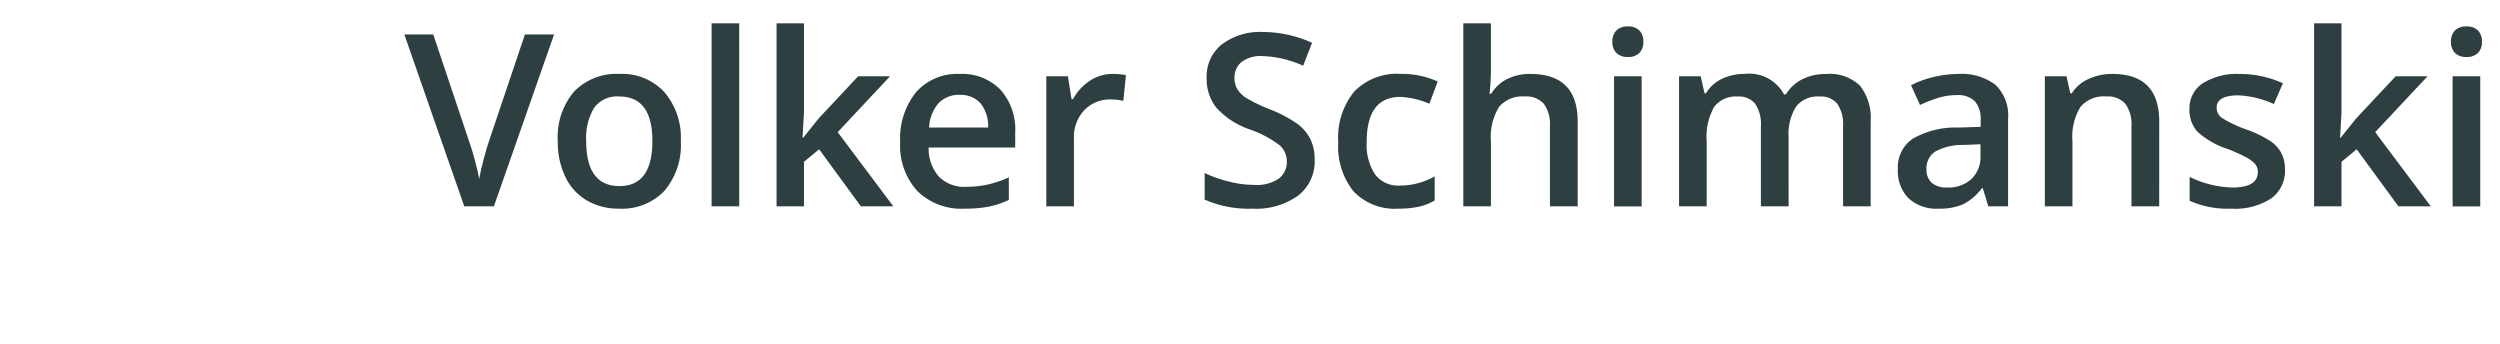 <svg id="Ebene_1" data-name="Ebene 1" xmlns="http://www.w3.org/2000/svg" viewBox="0 0 186.906 25.745">
  <defs>
    <style>
      .cls-1 {
        fill: #2e3f42;
      }
    </style>
  </defs>
  <title>v-s</title>
  <g>
    <path class="cls-1" d="M39.245.83h2.18l-4.5,12.85H34.71L30.228.83H32.39L35.07,8.819q.211.571.448,1.472t.308,1.34q.114-.668.352-1.547t.387-1.3Z" transform="translate(0 1.745)"/>
    <path class="cls-1" d="M50.9,8.8a5.306,5.306,0,0,1-1.222,3.718,4.377,4.377,0,0,1-3.4,1.336,4.66,4.66,0,0,1-2.408-.615,4.062,4.062,0,0,1-1.608-1.767A6.017,6.017,0,0,1,41.7,8.8,5.27,5.27,0,0,1,42.91,5.11a4.4,4.4,0,0,1,3.419-1.327,4.282,4.282,0,0,1,3.34,1.358A5.245,5.245,0,0,1,50.9,8.8Zm-7.075,0q0,3.366,2.487,3.366,2.461,0,2.461-3.366,0-3.331-2.479-3.331a2.113,2.113,0,0,0-1.885.861A4.383,4.383,0,0,0,43.824,8.8Z" transform="translate(0 1.745)"/>
    <path class="cls-1" d="M55.267,13.68H53.2V0h2.065Z" transform="translate(0 1.745)"/>
    <path class="cls-1" d="M60.053,8.547l1.169-1.459,2.936-3.129H66.54L62.628,8.134l4.157,5.546H64.36L61.24,9.417l-1.134.932V13.68H58.058V0h2.048V6.675L60,8.547Z" transform="translate(0 1.745)"/>
    <path class="cls-1" d="M72.125,13.855a4.7,4.7,0,0,1-3.546-1.323A5.021,5.021,0,0,1,67.3,8.89a5.509,5.509,0,0,1,1.187-3.744,4.1,4.1,0,0,1,3.261-1.362,4.006,4.006,0,0,1,3.041,1.169A4.467,4.467,0,0,1,75.9,8.169V9.285H69.427a3.193,3.193,0,0,0,.765,2.175,2.663,2.663,0,0,0,2.03.76,7.5,7.5,0,0,0,1.6-.163,8.408,8.408,0,0,0,1.6-.541V13.2a6.342,6.342,0,0,1-1.529.51A9.378,9.378,0,0,1,72.125,13.855Zm-.378-8.508a2.075,2.075,0,0,0-1.578.624,2.974,2.974,0,0,0-.708,1.819h4.412a2.691,2.691,0,0,0-.58-1.824A1.984,1.984,0,0,0,71.748,5.348Z" transform="translate(0 1.745)"/>
    <path class="cls-1" d="M83.153,3.783a4.972,4.972,0,0,1,1.028.088l-.2,1.925a3.9,3.9,0,0,0-.914-.105,2.645,2.645,0,0,0-2.008.809,2.923,2.923,0,0,0-.769,2.1v5.08H78.223V3.959H79.84l.272,1.714h.105a3.851,3.851,0,0,1,1.261-1.38A3,3,0,0,1,83.153,3.783Z" transform="translate(0 1.745)"/>
    <path class="cls-1" d="M98.288,10.19a3.234,3.234,0,0,1-1.239,2.689,5.393,5.393,0,0,1-3.419.976,8.158,8.158,0,0,1-3.568-.677V11.192a9.717,9.717,0,0,0,1.867.65,7.929,7.929,0,0,0,1.842.237,2.933,2.933,0,0,0,1.842-.475,1.55,1.55,0,0,0,.593-1.274,1.6,1.6,0,0,0-.545-1.222,8.2,8.2,0,0,0-2.25-1.187A5.952,5.952,0,0,1,90.932,6.3a3.44,3.44,0,0,1-.721-2.2,3.077,3.077,0,0,1,1.143-2.531A4.74,4.74,0,0,1,94.421.646a9.012,9.012,0,0,1,3.674.809l-.668,1.714a8.027,8.027,0,0,0-3.059-.721,2.347,2.347,0,0,0-1.547.444,1.458,1.458,0,0,0-.527,1.173,1.652,1.652,0,0,0,.211.857,2.155,2.155,0,0,0,.694.672,11.745,11.745,0,0,0,1.74.835,9.522,9.522,0,0,1,2.074,1.1,3.231,3.231,0,0,1,.967,1.151A3.463,3.463,0,0,1,98.288,10.19Z" transform="translate(0 1.745)"/>
    <path class="cls-1" d="M104.551,13.855a4.258,4.258,0,0,1-3.354-1.288,5.384,5.384,0,0,1-1.146-3.7,5.415,5.415,0,0,1,1.2-3.771,4.453,4.453,0,0,1,3.468-1.318,6.5,6.5,0,0,1,2.769.571l-.624,1.661a6.255,6.255,0,0,0-2.162-.51q-2.522,0-2.522,3.349a4,4,0,0,0,.629,2.457,2.173,2.173,0,0,0,1.841.822,5.283,5.283,0,0,0,2.61-.686v1.8a4.087,4.087,0,0,1-1.182.466A7.1,7.1,0,0,1,104.551,13.855Z" transform="translate(0 1.745)"/>
    <path class="cls-1" d="M117.951,13.68h-2.074V7.7a2.622,2.622,0,0,0-.452-1.679,1.752,1.752,0,0,0-1.437-.554,2.282,2.282,0,0,0-1.912.778,4.286,4.286,0,0,0-.61,2.606V13.68H109.4V0h2.065V3.476a16.2,16.2,0,0,1-.105,1.784h.132a2.863,2.863,0,0,1,1.174-1.09,3.777,3.777,0,0,1,1.753-.387q3.533,0,3.533,3.56Z" transform="translate(0 1.745)"/>
    <path class="cls-1" d="M120.546,1.384a1.147,1.147,0,0,1,.3-.853,1.184,1.184,0,0,1,.866-.3,1.159,1.159,0,0,1,.849.3,1.147,1.147,0,0,1,.3.853,1.126,1.126,0,0,1-.3.831,1.149,1.149,0,0,1-.849.3,1.174,1.174,0,0,1-.866-.3A1.126,1.126,0,0,1,120.546,1.384Zm2.188,12.3h-2.065V3.959h2.065Z" transform="translate(0 1.745)"/>
    <path class="cls-1" d="M133.722,13.68h-2.074V7.686a2.718,2.718,0,0,0-.422-1.666,1.557,1.557,0,0,0-1.318-.549,2.012,2.012,0,0,0-1.754.778,4.564,4.564,0,0,0-.558,2.588V13.68H125.53V3.959h1.617l.29,1.274h.105a2.692,2.692,0,0,1,1.173-1.072,3.786,3.786,0,0,1,1.692-.378,2.956,2.956,0,0,1,2.971,1.529h.141a2.963,2.963,0,0,1,1.213-1.125,3.849,3.849,0,0,1,1.793-.4,3.268,3.268,0,0,1,2.536.879,3.9,3.9,0,0,1,.795,2.681V13.68h-2.065V7.686a2.7,2.7,0,0,0-.427-1.666,1.568,1.568,0,0,0-1.322-.549,2.048,2.048,0,0,0-1.762.751,3.866,3.866,0,0,0-.559,2.307Z" transform="translate(0 1.745)"/>
    <path class="cls-1" d="M148.652,13.68l-.413-1.354h-.07a3.982,3.982,0,0,1-1.415,1.208,4.475,4.475,0,0,1-1.828.321,3.091,3.091,0,0,1-2.236-.773,2.891,2.891,0,0,1-.8-2.188A2.57,2.57,0,0,1,143,8.626a6.436,6.436,0,0,1,3.4-.835l1.679-.053V7.22a1.97,1.97,0,0,0-.435-1.393,1.777,1.777,0,0,0-1.35-.461,4.665,4.665,0,0,0-1.433.22,10.811,10.811,0,0,0-1.318.519l-.668-1.477A7.189,7.189,0,0,1,144.609,4a7.968,7.968,0,0,1,1.775-.215,4.2,4.2,0,0,1,2.8.809,3.166,3.166,0,0,1,.945,2.54V13.68Zm-3.076-1.406a2.561,2.561,0,0,0,1.807-.628,2.281,2.281,0,0,0,.681-1.762V9.039l-1.248.053a4.265,4.265,0,0,0-2.122.488,1.48,1.48,0,0,0-.664,1.332,1.3,1.3,0,0,0,.387,1.006A1.661,1.661,0,0,0,145.576,12.273Z" transform="translate(0 1.745)"/>
    <path class="cls-1" d="M161.427,13.68h-2.074V7.7a2.622,2.622,0,0,0-.452-1.679,1.752,1.752,0,0,0-1.437-.554,2.285,2.285,0,0,0-1.916.773,4.27,4.27,0,0,0-.606,2.593V13.68h-2.065V3.959h1.617l.29,1.274h.105a2.876,2.876,0,0,1,1.248-1.072,4.182,4.182,0,0,1,1.793-.378q3.5,0,3.5,3.56Z" transform="translate(0 1.745)"/>
    <path class="cls-1" d="M170.831,10.911a2.543,2.543,0,0,1-1.037,2.184,4.966,4.966,0,0,1-2.971.76,7.017,7.017,0,0,1-3.12-.589V11.482a7.66,7.66,0,0,0,3.19.791q1.907,0,1.907-1.151a.912.912,0,0,0-.211-.615A2.5,2.5,0,0,0,167.9,10a11.949,11.949,0,0,0-1.345-.6,6.209,6.209,0,0,1-2.271-1.3,2.4,2.4,0,0,1-.594-1.687,2.216,2.216,0,0,1,1.006-1.938,4.777,4.777,0,0,1,2.738-.69,7.754,7.754,0,0,1,3.243.694L170,6.033a7.213,7.213,0,0,0-2.646-.65q-1.635,0-1.635.932a.937.937,0,0,0,.426.773,9.383,9.383,0,0,0,1.859.87,8.5,8.5,0,0,1,1.749.853,2.548,2.548,0,0,1,.809.892A2.582,2.582,0,0,1,170.831,10.911Z" transform="translate(0 1.745)"/>
    <path class="cls-1" d="M175,8.547l1.169-1.459,2.936-3.129h2.382l-3.911,4.175,4.157,5.546H179.31l-3.12-4.263-1.134.932V13.68h-2.048V0h2.048V6.675l-.105,1.872Z" transform="translate(0 1.745)"/>
    <path class="cls-1" d="M183.241,1.384a1.147,1.147,0,0,1,.3-.853,1.184,1.184,0,0,1,.866-.3,1.159,1.159,0,0,1,.849.3,1.147,1.147,0,0,1,.3.853,1.126,1.126,0,0,1-.3.831,1.149,1.149,0,0,1-.849.3,1.174,1.174,0,0,1-.866-.3A1.126,1.126,0,0,1,183.241,1.384Zm2.188,12.3h-2.065V3.959h2.065Z" transform="translate(0 1.745)"/>
  </g>
</svg>
